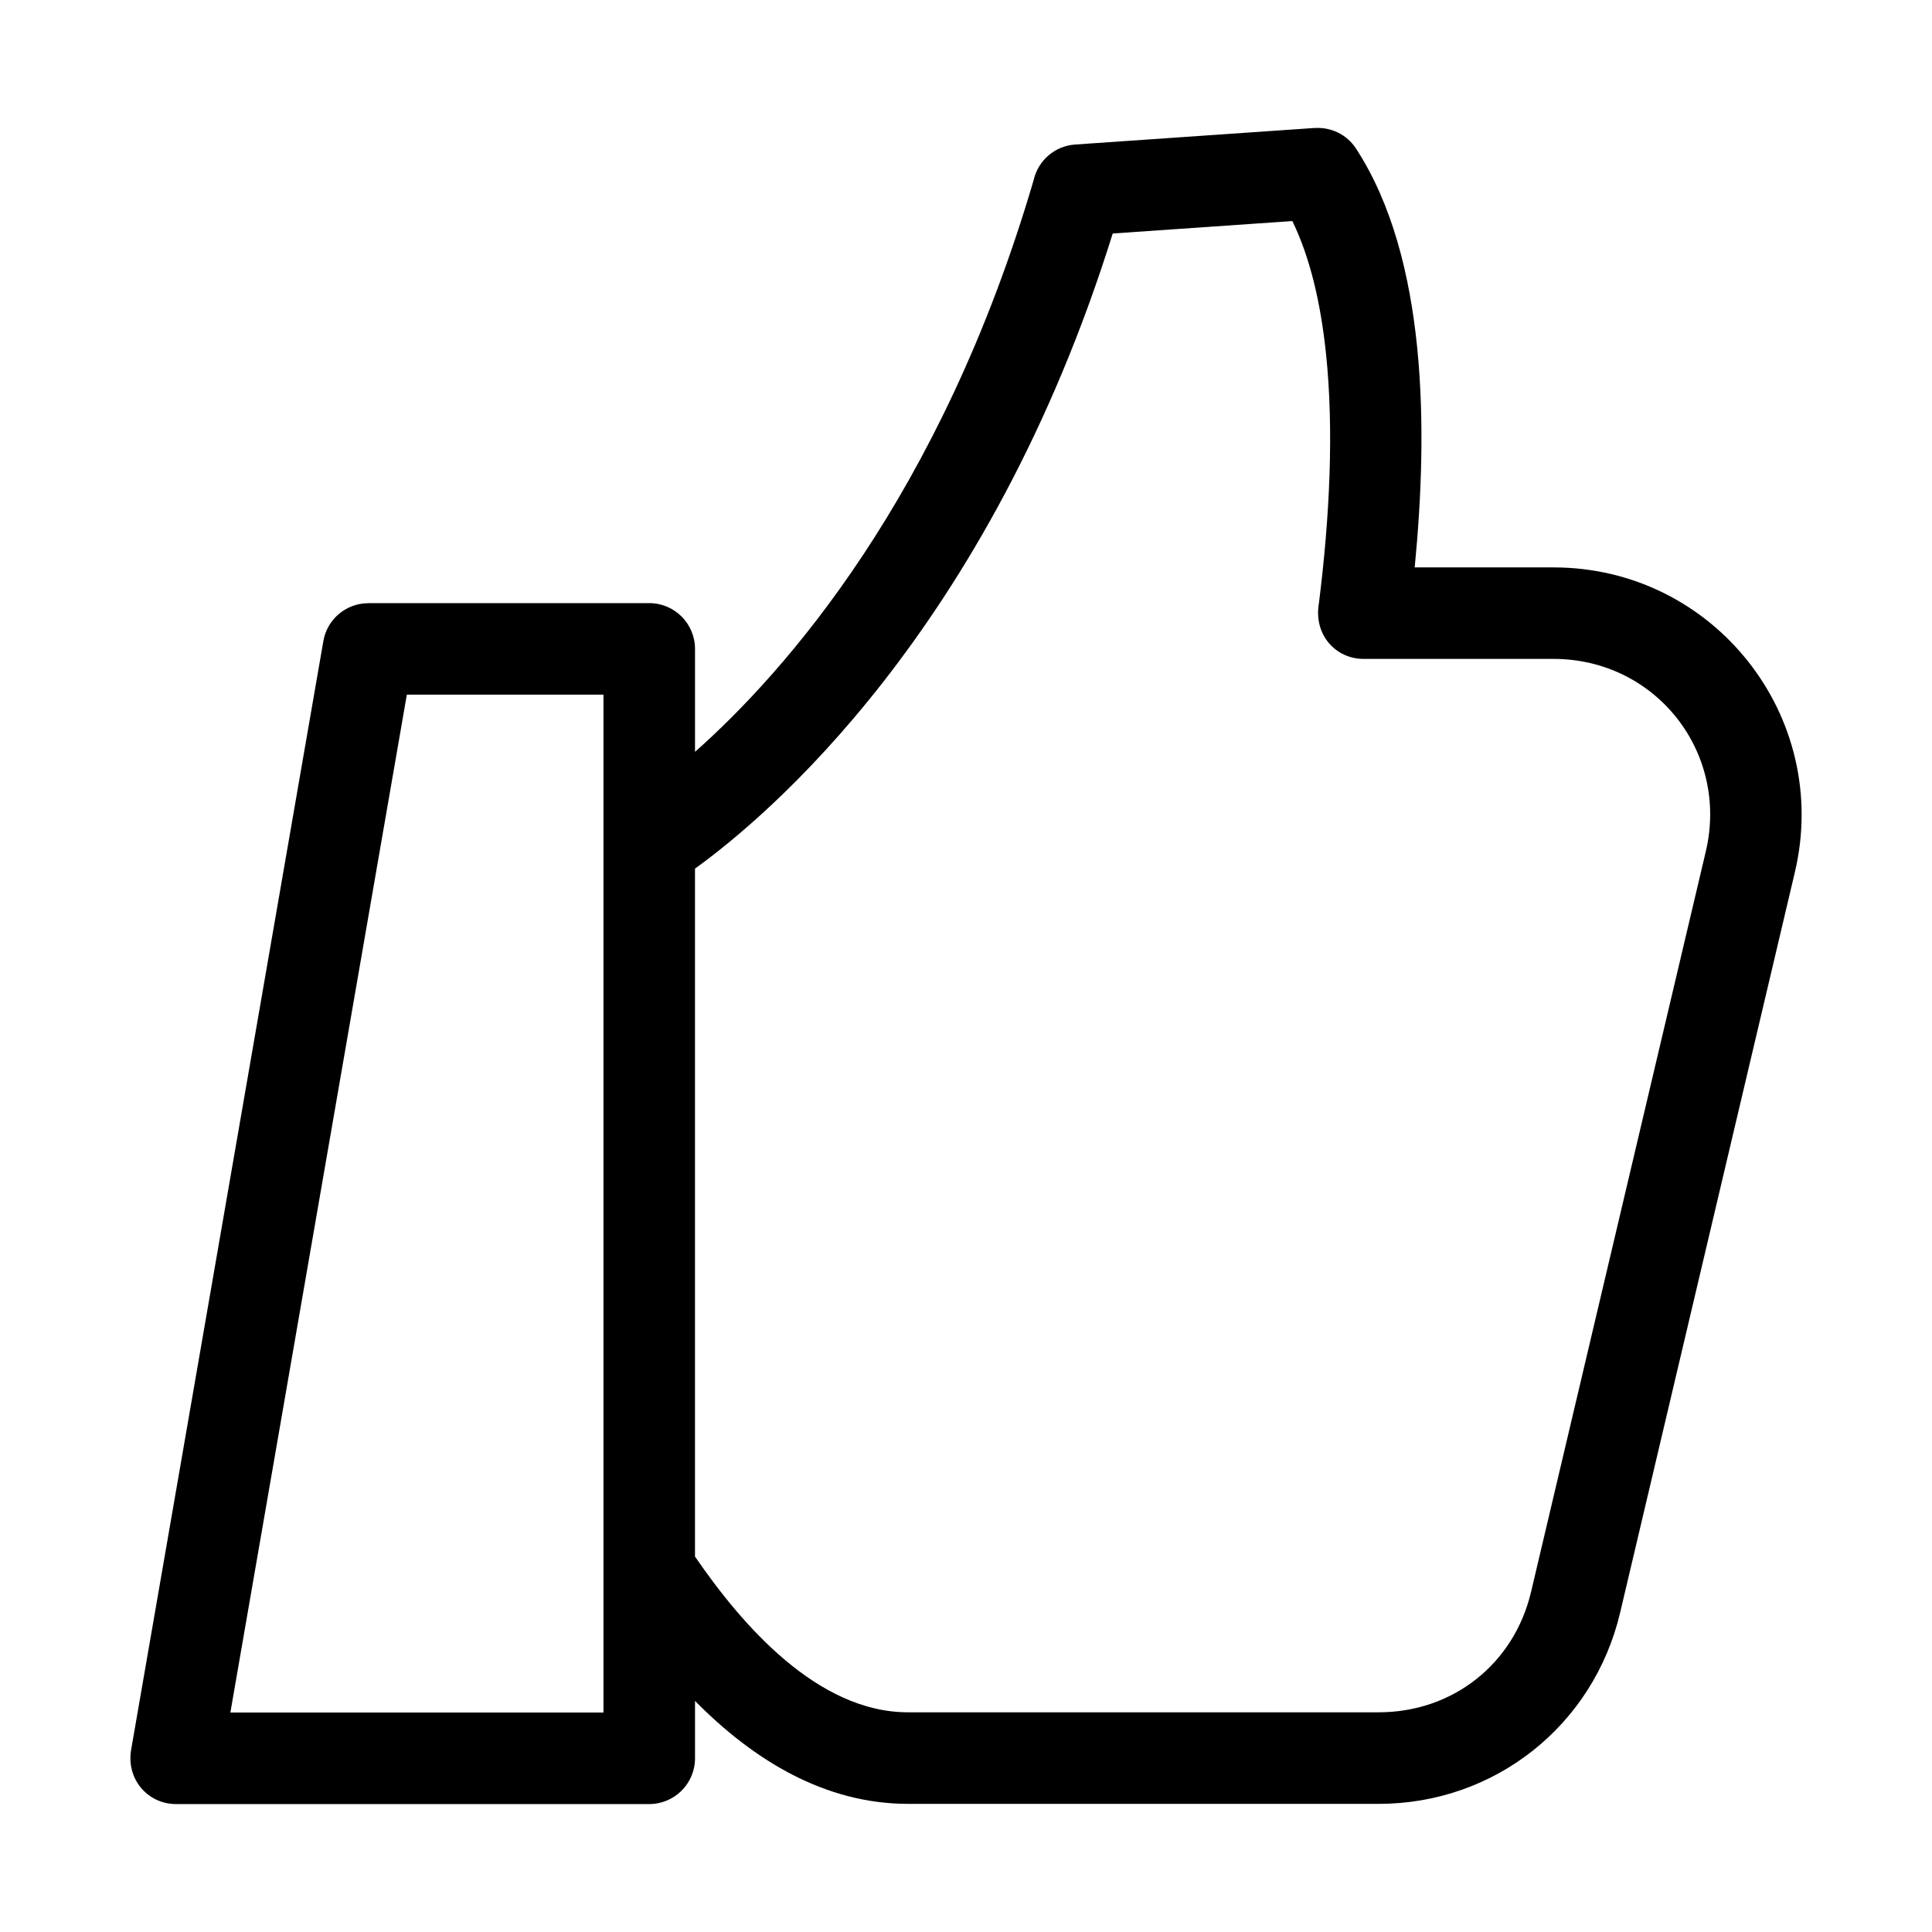 <?xml version="1.0" encoding="UTF-8"?>
<!-- Uploaded to: SVG Repo, www.svgrepo.com, Generator: SVG Repo Mixer Tools -->
<svg fill="#000000" width="800px" height="800px" version="1.1" viewBox="144 144 512 512" xmlns="http://www.w3.org/2000/svg">
 <path d="m438.88 205.89c-32.953 105.55-92.031 154.86-110.7 168.3v182.31c12.414 18.125 32.465 41.277 56.441 41.277h124.76c19.625 0 35.863-12.828 40.363-31.902l46.312-196.23c6.207-26.312-13.301-51.027-40.363-51.027h-50.324c-7.398 0-13.281-6.387-11.848-14.723 2.891-23 3.988-45.98 1.891-66.098-1.406-13.52-4.238-25.586-8.926-35.215l-47.609 3.297zm-122.82 416.21h-125.41c-7.551 0-13.453-6.762-11.816-14.871l50.852-293.3c1.004-5.91 6.141-10.086 11.941-10.074v-0.02h74.43c6.695 0 12.129 5.434 12.129 12.129v27.289c23.824-21.141 65.172-67.699 89.754-151.57 1.16-5.082 5.535-9.02 11.004-9.383l63.5-4.391v0.02c4.227-0.281 8.473 1.672 10.941 5.481 19 29.207 19.047 74.93 15.523 110.96h36.793c42.426 0 73.711 39.457 63.957 80.777l-46.309 196.23c-7.062 29.906-33.258 50.664-63.961 50.664h-124.76c-21.93 0-40.828-11.461-56.441-27.277v15.203c0 6.695-5.434 12.129-12.129 12.129zm-111.01-24.262h98.875v-269.75h-52.109z"/>
</svg>